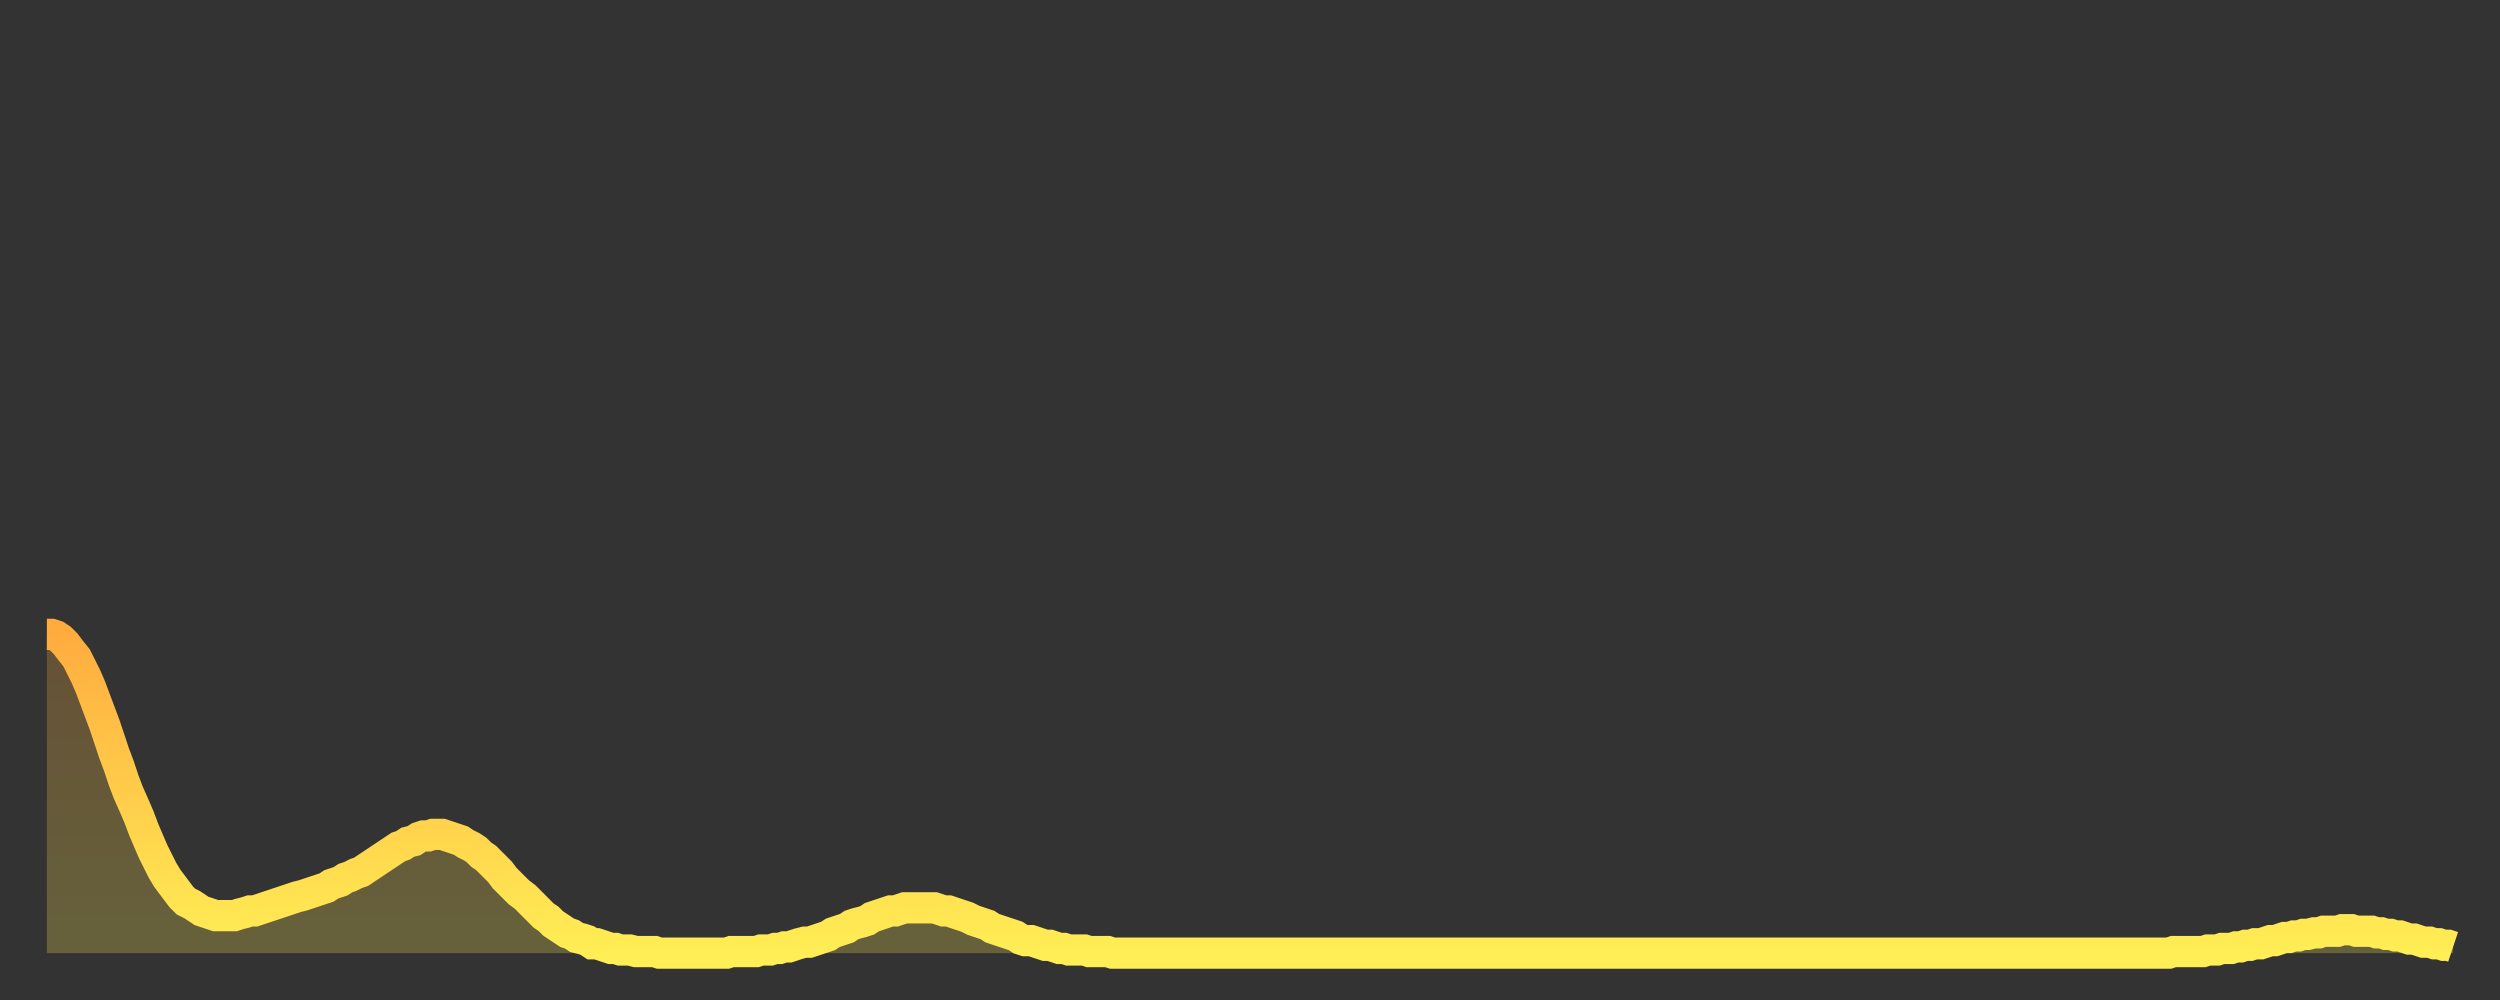 <?xml version="1.0" encoding="utf-8" ?>
<svg baseProfile="full" height="64" version="1.1" width="160" xmlns="http://www.w3.org/2000/svg" xmlns:ev="http://www.w3.org/2001/xml-events" xmlns:xlink="http://www.w3.org/1999/xlink"><rect width="100%" height="100%" fill="#333333" stroke="none"/><defs><linearGradient id="id771320" x1="0" x2="0" y1="0" y2="1"><stop offset="0%" stop-color="#ffac3f" /><stop offset="50%" stop-color="#ffcd4a" /><stop offset="100%" stop-color="#ffee55" /></linearGradient></defs><g transform="translate(3,3)"><g><path d="M 0.0 37.6 0.3 37.6 0.6 37.7 0.9 37.9 1.2 38.2 1.5 38.6 1.9 39.1 2.2 39.7 2.5 40.3 2.8 41.0 3.1 41.8 3.4 42.6 3.7 43.4 4.0 44.3 4.3 45.2 4.6 46.0 4.9 46.9 5.2 47.7 5.6 48.6 5.9 49.3 6.2 50.1 6.5 50.8 6.8 51.5 7.1 52.1 7.4 52.7 7.7 53.2 8.0 53.6 8.3 54.0 8.6 54.4 8.9 54.7 9.3 54.9 9.6 55.1 9.9 55.3 10.2 55.4 10.5 55.5 10.8 55.6 11.1 55.6 11.4 55.6 11.7 55.6 12.0 55.6 12.3 55.5 12.7 55.4 13.0 55.3 13.3 55.3 13.6 55.2 13.9 55.1 14.2 55.0 14.5 54.9 14.8 54.8 15.1 54.7 15.4 54.6 15.7 54.5 16.0 54.4 16.4 54.3 16.7 54.2 17.0 54.1 17.3 54.0 17.6 53.9 17.9 53.8 18.2 53.6 18.5 53.5 18.8 53.4 19.1 53.2 19.4 53.1 19.8 52.9 20.1 52.8 20.4 52.6 20.7 52.4 21.0 52.2 21.3 52.0 21.6 51.8 21.9 51.6 22.2 51.4 22.5 51.2 22.8 51.1 23.1 50.9 23.5 50.8 23.8 50.6 24.1 50.5 24.4 50.5 24.7 50.4 25.0 50.4 25.3 50.4 25.6 50.5 25.9 50.6 26.2 50.7 26.5 50.8 26.8 51.0 27.2 51.2 27.5 51.4 27.8 51.7 28.1 51.9 28.4 52.2 28.7 52.5 29.0 52.8 29.3 53.2 29.6 53.5 29.9 53.8 30.2 54.1 30.6 54.4 30.9 54.7 31.2 55.0 31.5 55.3 31.8 55.6 32.1 55.8 32.4 56.1 32.7 56.3 33.0 56.5 33.3 56.7 33.6 56.8 33.9 57.0 34.3 57.1 34.6 57.2 34.9 57.4 35.2 57.4 35.5 57.5 35.8 57.6 36.1 57.7 36.4 57.7 36.7 57.8 37.0 57.8 37.3 57.8 37.7 57.9 38.0 57.9 38.3 57.9 38.6 57.9 38.9 57.9 39.2 58.0 39.5 58.0 39.8 58.0 40.1 58.0 40.4 58.0 40.7 58.0 41.0 58.0 41.4 58.0 41.7 58.0 42.0 58.0 42.3 58.0 42.6 58.0 42.9 58.0 43.2 58.0 43.5 58.0 43.8 57.9 44.1 57.9 44.4 57.9 44.7 57.9 45.1 57.9 45.4 57.9 45.7 57.8 46.0 57.8 46.3 57.8 46.6 57.7 46.9 57.7 47.2 57.6 47.5 57.6 47.8 57.5 48.1 57.4 48.5 57.3 48.8 57.3 49.1 57.2 49.4 57.1 49.7 57.0 50.0 56.9 50.3 56.7 50.6 56.6 50.9 56.5 51.2 56.4 51.5 56.2 51.8 56.1 52.2 56.0 52.5 55.9 52.8 55.7 53.1 55.6 53.4 55.5 53.7 55.4 54.0 55.3 54.3 55.3 54.6 55.2 54.9 55.1 55.2 55.1 55.6 55.1 55.9 55.1 56.2 55.1 56.5 55.1 56.8 55.1 57.1 55.2 57.4 55.3 57.7 55.3 58.0 55.4 58.3 55.5 58.6 55.6 58.9 55.7 59.3 55.9 59.6 56.0 59.9 56.1 60.2 56.2 60.5 56.4 60.8 56.5 61.1 56.6 61.4 56.7 61.7 56.8 62.0 56.9 62.3 57.1 62.6 57.2 63.0 57.2 63.3 57.3 63.6 57.4 63.9 57.5 64.2 57.5 64.5 57.6 64.8 57.7 65.1 57.7 65.4 57.8 65.7 57.8 66.0 57.8 66.4 57.8 66.7 57.9 67.0 57.9 67.3 57.9 67.6 57.9 67.9 57.9 68.2 58.0 68.5 58.0 68.8 58.0 69.1 58.0 69.4 58.0 69.7 58.0 70.1 58.0 70.4 58.0 70.7 58.0 71.0 58.0 71.3 58.0 71.6 58.0 71.9 58.0 72.2 58.0 72.5 58.0 72.8 58.0 73.1 58.0 73.5 58.0 73.8 58.0 74.1 58.0 74.4 58.0 74.7 58.0 75.0 58.0 75.3 58.0 75.6 58.0 75.9 58.0 76.2 58.0 76.5 58.0 76.8 58.0 77.2 58.0 77.5 58.0 77.8 58.0 78.1 58.0 78.4 58.0 78.7 58.0 79.0 58.0 79.3 58.0 79.6 58.0 79.9 58.0 80.2 58.0 80.5 58.0 80.9 58.0 81.2 58.0 81.5 58.0 81.8 58.0 82.1 58.0 82.4 58.0 82.7 58.0 83.0 58.0 83.3 58.0 83.6 58.0 83.9 58.0 84.3 58.0 84.6 58.0 84.9 58.0 85.2 58.0 85.5 58.0 85.8 58.0 86.1 58.0 86.4 58.0 86.7 58.0 87.0 58.0 87.3 58.0 87.6 58.0 88.0 58.0 88.3 58.0 88.6 58.0 88.9 58.0 89.2 58.0 89.5 58.0 89.8 58.0 90.1 58.0 90.4 58.0 90.7 58.0 91.0 58.0 91.4 58.0 91.7 58.0 92.0 58.0 92.3 58.0 92.6 58.0 92.9 58.0 93.2 58.0 93.5 58.0 93.8 58.0 94.1 58.0 94.4 58.0 94.7 58.0 95.1 58.0 95.4 58.0 95.7 58.0 96.0 58.0 96.3 58.0 96.6 58.0 96.9 58.0 97.2 58.0 97.5 58.0 97.8 58.0 98.1 58.0 98.4 58.0 98.8 58.0 99.1 58.0 99.4 58.0 99.7 58.0 100.0 58.0 100.3 58.0 100.6 58.0 100.9 58.0 101.2 58.0 101.5 58.0 101.8 58.0 102.2 58.0 102.5 58.0 102.8 58.0 103.1 58.0 103.4 58.0 103.7 58.0 104.0 58.0 104.3 58.0 104.6 58.0 104.9 58.0 105.2 58.0 105.5 58.0 105.9 58.0 106.2 58.0 106.5 58.0 106.8 58.0 107.1 58.0 107.4 58.0 107.7 58.0 108.0 58.0 108.3 58.0 108.6 58.0 108.9 58.0 109.3 58.0 109.6 58.0 109.9 58.0 110.2 58.0 110.5 58.0 110.8 58.0 111.1 58.0 111.4 58.0 111.7 58.0 112.0 58.0 112.3 58.0 112.6 58.0 113.0 58.0 113.3 58.0 113.6 58.0 113.9 58.0 114.2 58.0 114.5 58.0 114.8 58.0 115.1 58.0 115.4 58.0 115.7 58.0 116.0 58.0 116.3 58.0 116.7 58.0 117.0 58.0 117.3 58.0 117.6 58.0 117.9 58.0 118.2 58.0 118.5 58.0 118.8 58.0 119.1 58.0 119.4 58.0 119.7 58.0 120.1 58.0 120.4 58.0 120.7 58.0 121.0 58.0 121.3 58.0 121.6 58.0 121.9 58.0 122.2 58.0 122.5 58.0 122.8 58.0 123.1 58.0 123.4 58.0 123.8 58.0 124.1 58.0 124.4 58.0 124.7 58.0 125.0 58.0 125.3 58.0 125.6 58.0 125.9 58.0 126.2 58.0 126.5 58.0 126.8 58.0 127.2 58.0 127.5 58.0 127.8 58.0 128.1 58.0 128.4 58.0 128.7 58.0 129.0 58.0 129.3 58.0 129.6 58.0 129.9 58.0 130.2 58.0 130.5 58.0 130.9 58.0 131.2 58.0 131.5 58.0 131.8 58.0 132.1 58.0 132.4 58.0 132.7 58.0 133.0 58.0 133.3 58.0 133.6 58.0 133.9 58.0 134.2 58.0 134.6 58.0 134.9 58.0 135.2 58.0 135.5 58.0 135.8 58.0 136.1 57.9 136.4 57.9 136.7 57.9 137.0 57.9 137.3 57.9 137.6 57.9 138.0 57.9 138.3 57.8 138.6 57.8 138.9 57.8 139.2 57.7 139.5 57.7 139.8 57.7 140.1 57.6 140.4 57.6 140.7 57.5 141.0 57.5 141.3 57.4 141.7 57.4 142.0 57.3 142.3 57.2 142.6 57.2 142.9 57.1 143.2 57.0 143.5 57.0 143.8 56.9 144.1 56.9 144.4 56.8 144.7 56.8 145.1 56.7 145.4 56.7 145.7 56.6 146.0 56.6 146.3 56.6 146.6 56.6 146.9 56.5 147.2 56.5 147.5 56.5 147.8 56.6 148.1 56.6 148.4 56.6 148.8 56.6 149.1 56.7 149.4 56.7 149.7 56.8 150.0 56.8 150.3 56.9 150.6 56.9 150.9 57.0 151.2 57.1 151.5 57.1 151.8 57.2 152.1 57.3 152.5 57.3 152.8 57.4 153.1 57.4 153.4 57.5 153.7 57.5 154.0 57.6" fill="none" id="graph-curve" opacity="1" stroke="url(#id771320)" stroke-width="2" /><path d="M 0 58 L 0.0 37.6 0.3 37.6 0.6 37.7 0.9 37.9 1.2 38.2 1.5 38.6 1.9 39.1 2.2 39.7 2.5 40.3 2.8 41.0 3.1 41.8 3.4 42.6 3.7 43.4 4.0 44.3 4.3 45.2 4.6 46.0 4.9 46.9 5.2 47.7 5.6 48.6 5.9 49.3 6.2 50.1 6.5 50.8 6.8 51.5 7.1 52.1 7.4 52.7 7.7 53.2 8.0 53.6 8.3 54.0 8.6 54.4 8.9 54.7 9.3 54.9 9.6 55.1 9.9 55.3 10.2 55.4 10.5 55.5 10.8 55.6 11.1 55.6 11.4 55.6 11.7 55.6 12.0 55.6 12.3 55.5 12.7 55.4 13.0 55.3 13.3 55.3 13.6 55.2 13.9 55.1 14.2 55.0 14.5 54.9 14.8 54.8 15.1 54.7 15.4 54.6 15.7 54.5 16.0 54.4 16.4 54.3 16.7 54.2 17.0 54.1 17.3 54.0 17.6 53.9 17.9 53.8 18.2 53.6 18.5 53.5 18.8 53.4 19.1 53.2 19.4 53.1 19.8 52.9 20.1 52.8 20.4 52.6 20.7 52.4 21.0 52.2 21.3 52.0 21.6 51.8 21.9 51.6 22.2 51.4 22.5 51.2 22.8 51.1 23.1 50.9 23.5 50.8 23.8 50.6 24.1 50.5 24.4 50.5 24.7 50.4 25.0 50.4 25.3 50.4 25.6 50.5 25.9 50.6 26.2 50.7 26.5 50.8 26.8 51.0 27.2 51.2 27.5 51.4 27.8 51.7 28.1 51.9 28.4 52.2 28.7 52.5 29.0 52.8 29.3 53.2 29.6 53.5 29.9 53.8 30.2 54.1 30.6 54.4 30.9 54.7 31.2 55.0 31.5 55.3 31.8 55.6 32.1 55.8 32.4 56.1 32.7 56.3 33.0 56.5 33.3 56.7 33.6 56.8 33.9 57.0 34.3 57.1 34.6 57.2 34.9 57.4 35.2 57.4 35.5 57.5 35.8 57.6 36.1 57.7 36.4 57.7 36.7 57.8 37.0 57.8 37.3 57.8 37.7 57.9 38.0 57.9 38.3 57.9 38.6 57.9 38.9 57.9 39.2 58.0 39.5 58.0 39.8 58.0 40.1 58.0 40.4 58.0 40.7 58.0 41.0 58.0 41.4 58.0 41.7 58.0 42.0 58.0 42.3 58.0 42.6 58.0 42.9 58.0 43.2 58.0 43.5 58.0 43.8 57.9 44.1 57.9 44.4 57.9 44.7 57.9 45.1 57.9 45.4 57.9 45.7 57.8 46.0 57.8 46.3 57.8 46.6 57.7 46.9 57.7 47.2 57.6 47.5 57.6 47.8 57.5 48.1 57.4 48.5 57.3 48.8 57.3 49.1 57.2 49.4 57.1 49.7 57.0 50.0 56.9 50.3 56.7 50.6 56.6 50.9 56.5 51.2 56.4 51.5 56.2 51.8 56.1 52.2 56.0 52.5 55.9 52.8 55.7 53.1 55.6 53.4 55.5 53.7 55.4 54.0 55.3 54.3 55.3 54.6 55.2 54.9 55.1 55.2 55.1 55.6 55.1 55.9 55.1 56.2 55.1 56.5 55.1 56.8 55.1 57.1 55.2 57.4 55.3 57.7 55.3 58.0 55.4 58.3 55.5 58.6 55.6 58.9 55.7 59.3 55.9 59.6 56.0 59.9 56.1 60.2 56.2 60.5 56.4 60.8 56.5 61.1 56.6 61.4 56.7 61.7 56.8 62.0 56.9 62.3 57.1 62.6 57.2 63.0 57.2 63.3 57.3 63.6 57.4 63.9 57.5 64.2 57.5 64.5 57.6 64.8 57.7 65.1 57.7 65.4 57.8 65.7 57.8 66.0 57.8 66.4 57.8 66.7 57.9 67.0 57.9 67.3 57.9 67.6 57.9 67.9 57.9 68.2 58.0 68.5 58.0 68.8 58.0 69.1 58.0 69.4 58.0 69.7 58.0 70.1 58.0 70.4 58.0 70.7 58.0 71.0 58.0 71.3 58.0 71.6 58.0 71.9 58.0 72.2 58.0 72.5 58.0 72.8 58.0 73.1 58.0 73.5 58.0 73.8 58.0 74.1 58.0 74.4 58.0 74.7 58.0 75.0 58.0 75.3 58.0 75.6 58.0 75.9 58.0 76.2 58.0 76.5 58.0 76.8 58.0 77.2 58.0 77.5 58.0 77.8 58.0 78.1 58.0 78.4 58.0 78.7 58.0 79.0 58.0 79.3 58.0 79.6 58.0 79.9 58.0 80.2 58.0 80.5 58.0 80.9 58.0 81.2 58.0 81.5 58.0 81.8 58.0 82.1 58.0 82.4 58.0 82.7 58.0 83.0 58.0 83.3 58.0 83.6 58.0 83.9 58.0 84.3 58.0 84.6 58.0 84.9 58.0 85.2 58.0 85.5 58.0 85.8 58.0 86.1 58.0 86.4 58.0 86.7 58.0 87.0 58.0 87.3 58.0 87.6 58.0 88.0 58.0 88.3 58.0 88.6 58.0 88.9 58.0 89.2 58.0 89.5 58.0 89.8 58.0 90.1 58.0 90.4 58.0 90.7 58.0 91.0 58.0 91.4 58.0 91.7 58.0 92.0 58.0 92.3 58.0 92.6 58.0 92.9 58.0 93.2 58.0 93.5 58.0 93.8 58.0 94.1 58.0 94.4 58.0 94.7 58.0 95.1 58.0 95.4 58.0 95.7 58.0 96.0 58.0 96.3 58.0 96.6 58.0 96.9 58.0 97.2 58.0 97.5 58.0 97.8 58.0 98.1 58.0 98.4 58.0 98.8 58.0 99.1 58.0 99.4 58.0 99.7 58.0 100.0 58.0 100.3 58.0 100.6 58.0 100.9 58.0 101.2 58.0 101.5 58.0 101.8 58.0 102.2 58.0 102.5 58.0 102.8 58.0 103.1 58.0 103.4 58.0 103.7 58.0 104.0 58.0 104.3 58.0 104.6 58.0 104.9 58.0 105.2 58.0 105.5 58.0 105.9 58.0 106.2 58.0 106.5 58.0 106.8 58.0 107.1 58.0 107.4 58.0 107.7 58.0 108.0 58.0 108.3 58.0 108.6 58.0 108.9 58.0 109.3 58.0 109.6 58.0 109.9 58.0 110.2 58.0 110.5 58.0 110.8 58.0 111.1 58.0 111.4 58.0 111.7 58.0 112.0 58.0 112.3 58.0 112.6 58.0 113.0 58.0 113.3 58.0 113.6 58.0 113.9 58.0 114.2 58.0 114.5 58.0 114.8 58.0 115.1 58.0 115.4 58.0 115.7 58.0 116.0 58.0 116.3 58.0 116.7 58.0 117.0 58.0 117.3 58.0 117.6 58.0 117.9 58.0 118.2 58.0 118.5 58.0 118.8 58.0 119.1 58.0 119.4 58.0 119.7 58.0 120.1 58.0 120.4 58.0 120.7 58.0 121.0 58.0 121.3 58.0 121.6 58.0 121.9 58.0 122.2 58.0 122.5 58.0 122.8 58.0 123.1 58.0 123.4 58.0 123.8 58.0 124.1 58.0 124.4 58.0 124.7 58.0 125.0 58.0 125.3 58.0 125.6 58.0 125.9 58.0 126.2 58.0 126.5 58.0 126.8 58.0 127.2 58.0 127.5 58.0 127.8 58.0 128.1 58.0 128.4 58.0 128.7 58.0 129.0 58.0 129.3 58.0 129.6 58.0 129.9 58.0 130.2 58.0 130.5 58.0 130.9 58.0 131.2 58.0 131.5 58.0 131.8 58.0 132.1 58.0 132.4 58.0 132.7 58.0 133.0 58.0 133.3 58.0 133.6 58.0 133.9 58.0 134.2 58.0 134.6 58.0 134.9 58.0 135.2 58.0 135.5 58.0 135.8 58.0 136.1 57.9 136.4 57.9 136.7 57.9 137.0 57.9 137.3 57.9 137.6 57.9 138.0 57.9 138.3 57.8 138.6 57.8 138.9 57.8 139.2 57.7 139.5 57.7 139.8 57.7 140.1 57.6 140.4 57.6 140.7 57.5 141.0 57.5 141.3 57.4 141.7 57.4 142.0 57.3 142.3 57.2 142.6 57.2 142.9 57.1 143.2 57.0 143.5 57.0 143.8 56.9 144.1 56.9 144.4 56.8 144.7 56.8 145.1 56.7 145.4 56.7 145.7 56.6 146.0 56.6 146.3 56.6 146.6 56.6 146.9 56.5 147.2 56.5 147.5 56.5 147.8 56.6 148.1 56.6 148.4 56.6 148.8 56.6 149.1 56.7 149.4 56.7 149.7 56.8 150.0 56.8 150.3 56.9 150.6 56.9 150.9 57.0 151.2 57.1 151.5 57.1 151.8 57.2 152.1 57.3 152.5 57.3 152.8 57.4 153.1 57.4 153.4 57.5 153.7 57.5 154.0 57.6 154 58" fill="url(#id771320)" fill-opacity=".25" id="graph-shadow" /></g></g></svg>
